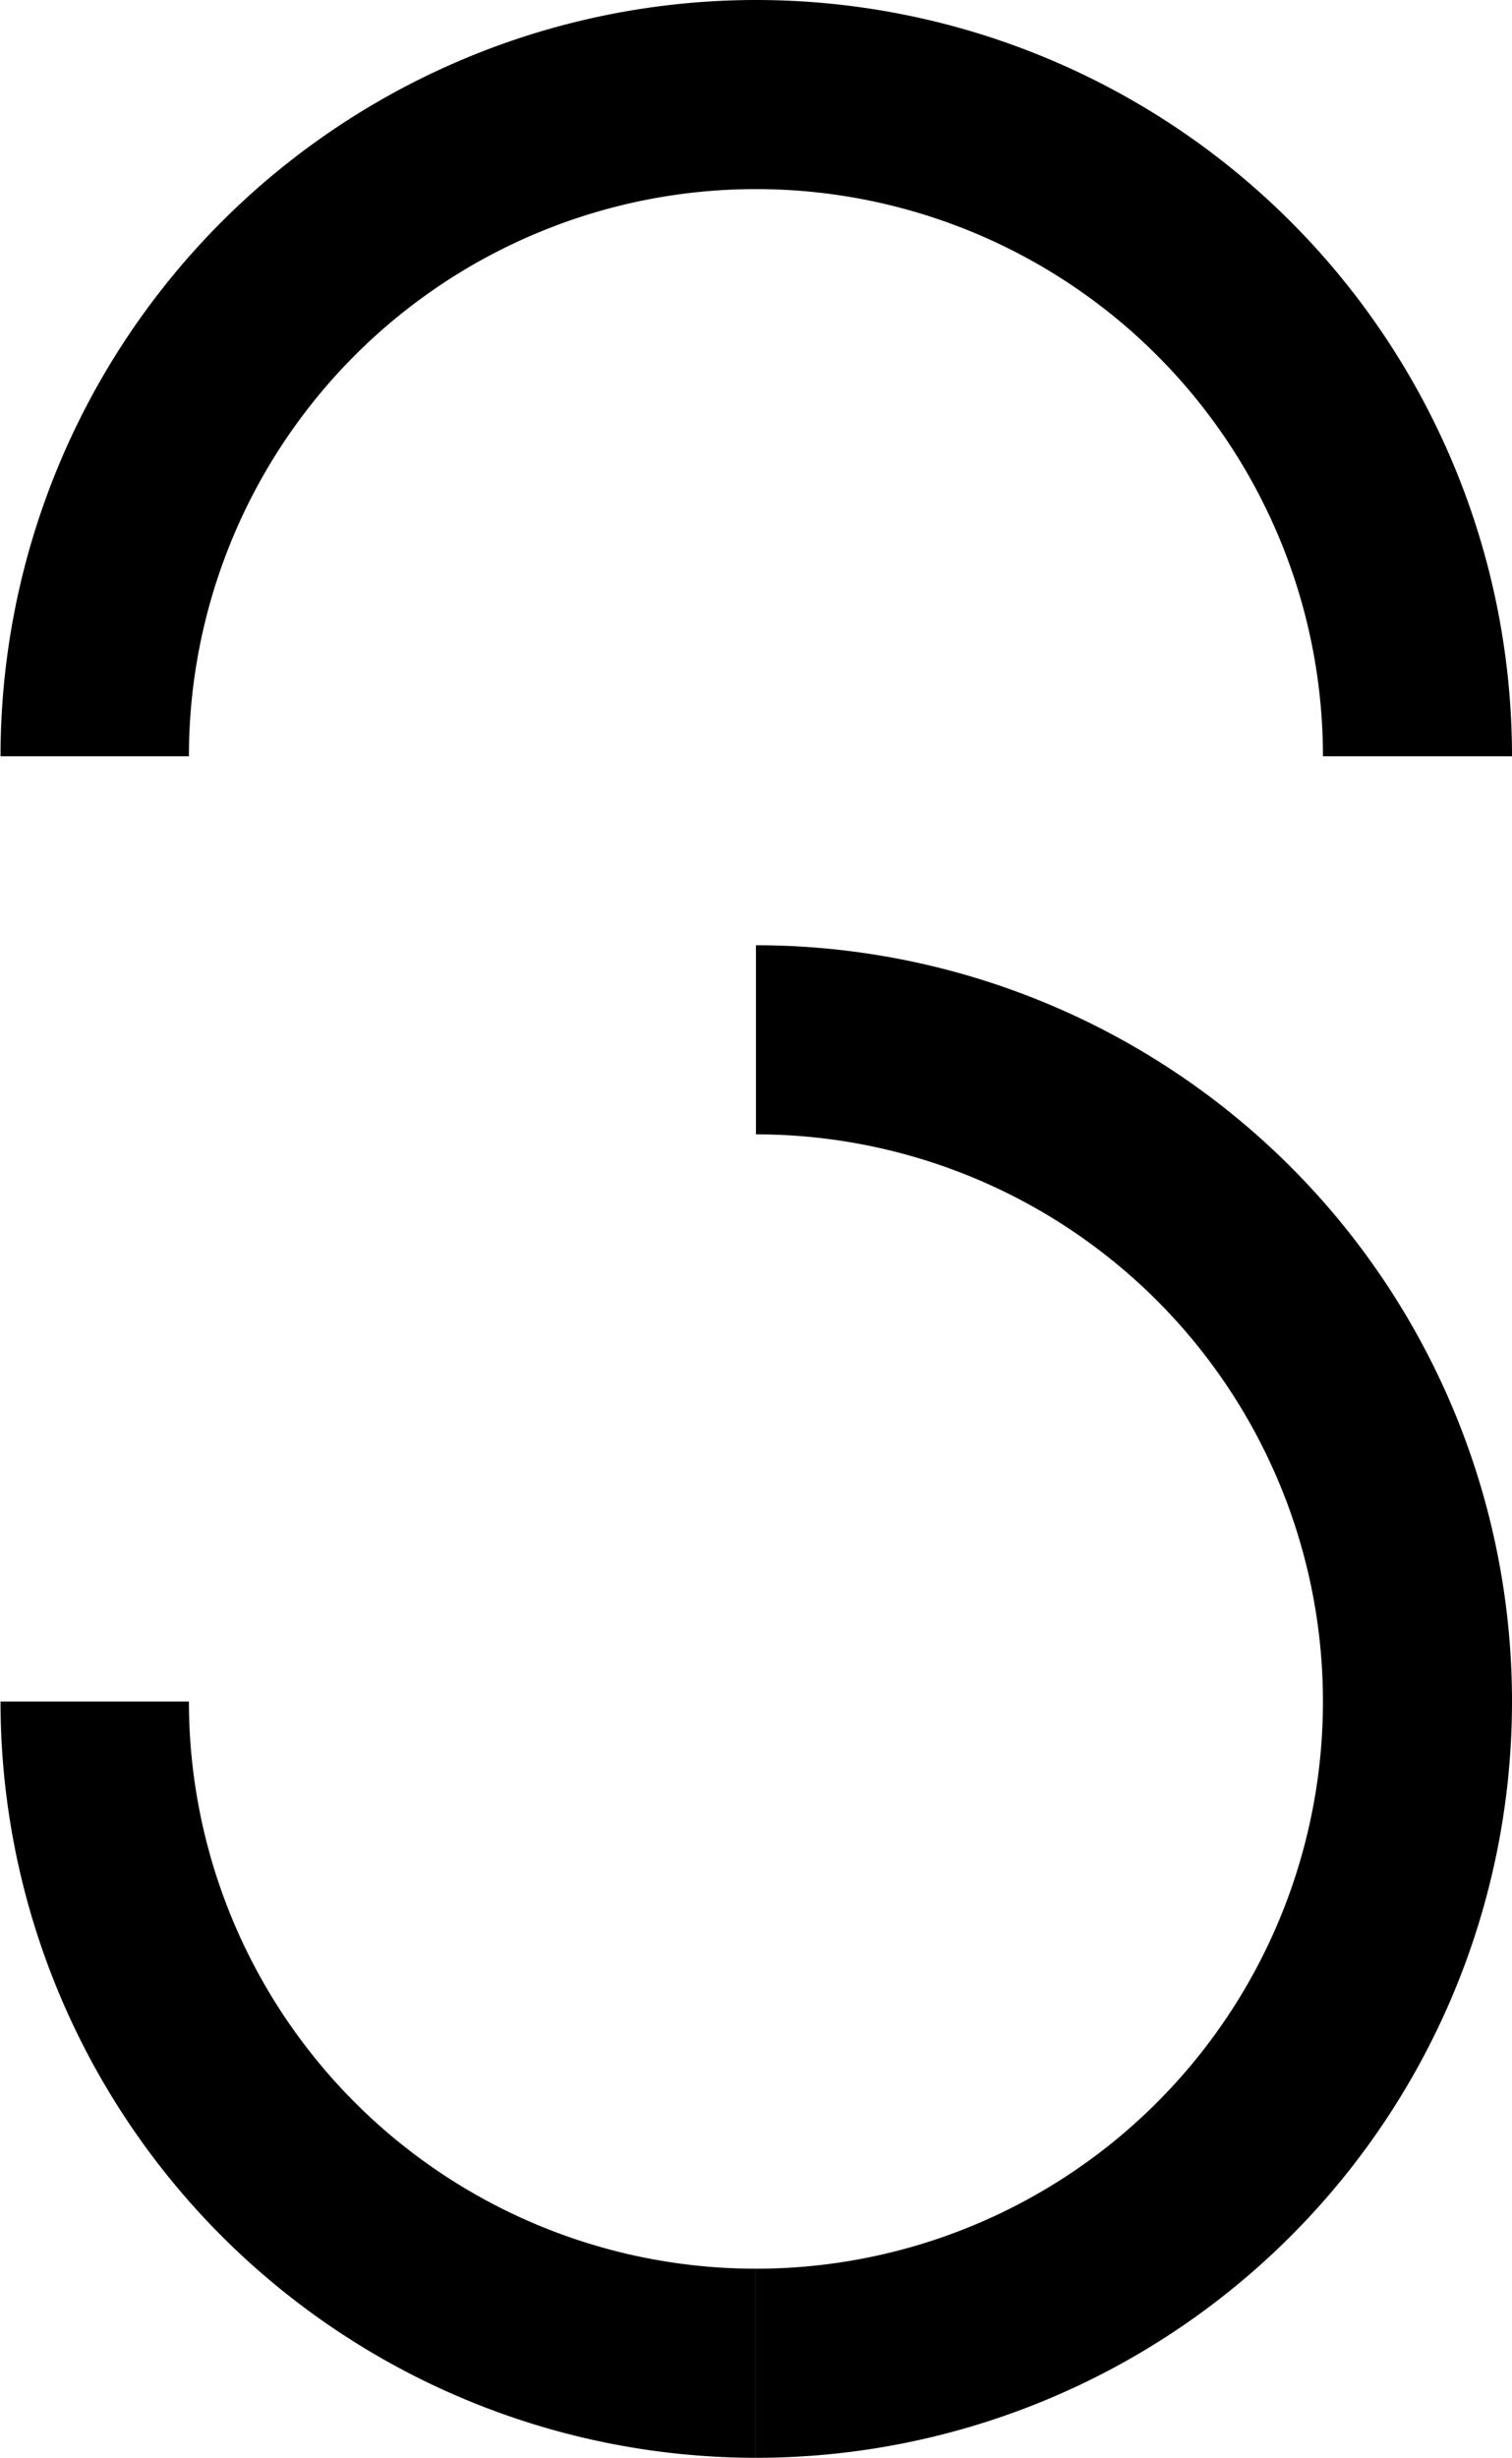 <svg id="Ebene_1" data-name="Ebene 1" xmlns="http://www.w3.org/2000/svg" viewBox="0 0 113.49 184.43"><path d="M56.7-.34A56.74,56.74,0,0,0,0,56.41H14.14a42.56,42.56,0,0,1,85.12,0h14.19A56.75,56.75,0,0,0,56.7-.34" transform="translate(0.04 0.34)"/><path d="M56.7,184.09a56.75,56.75,0,0,0,0-113.5V84.78a42.56,42.56,0,0,1,0,85.12" transform="translate(0.04 0.34)"/><path d="M56.7,169.9a42.56,42.56,0,0,1-42.56-42.56H0A56.74,56.74,0,0,0,56.7,184.09" transform="translate(0.04 0.34)"/></svg>